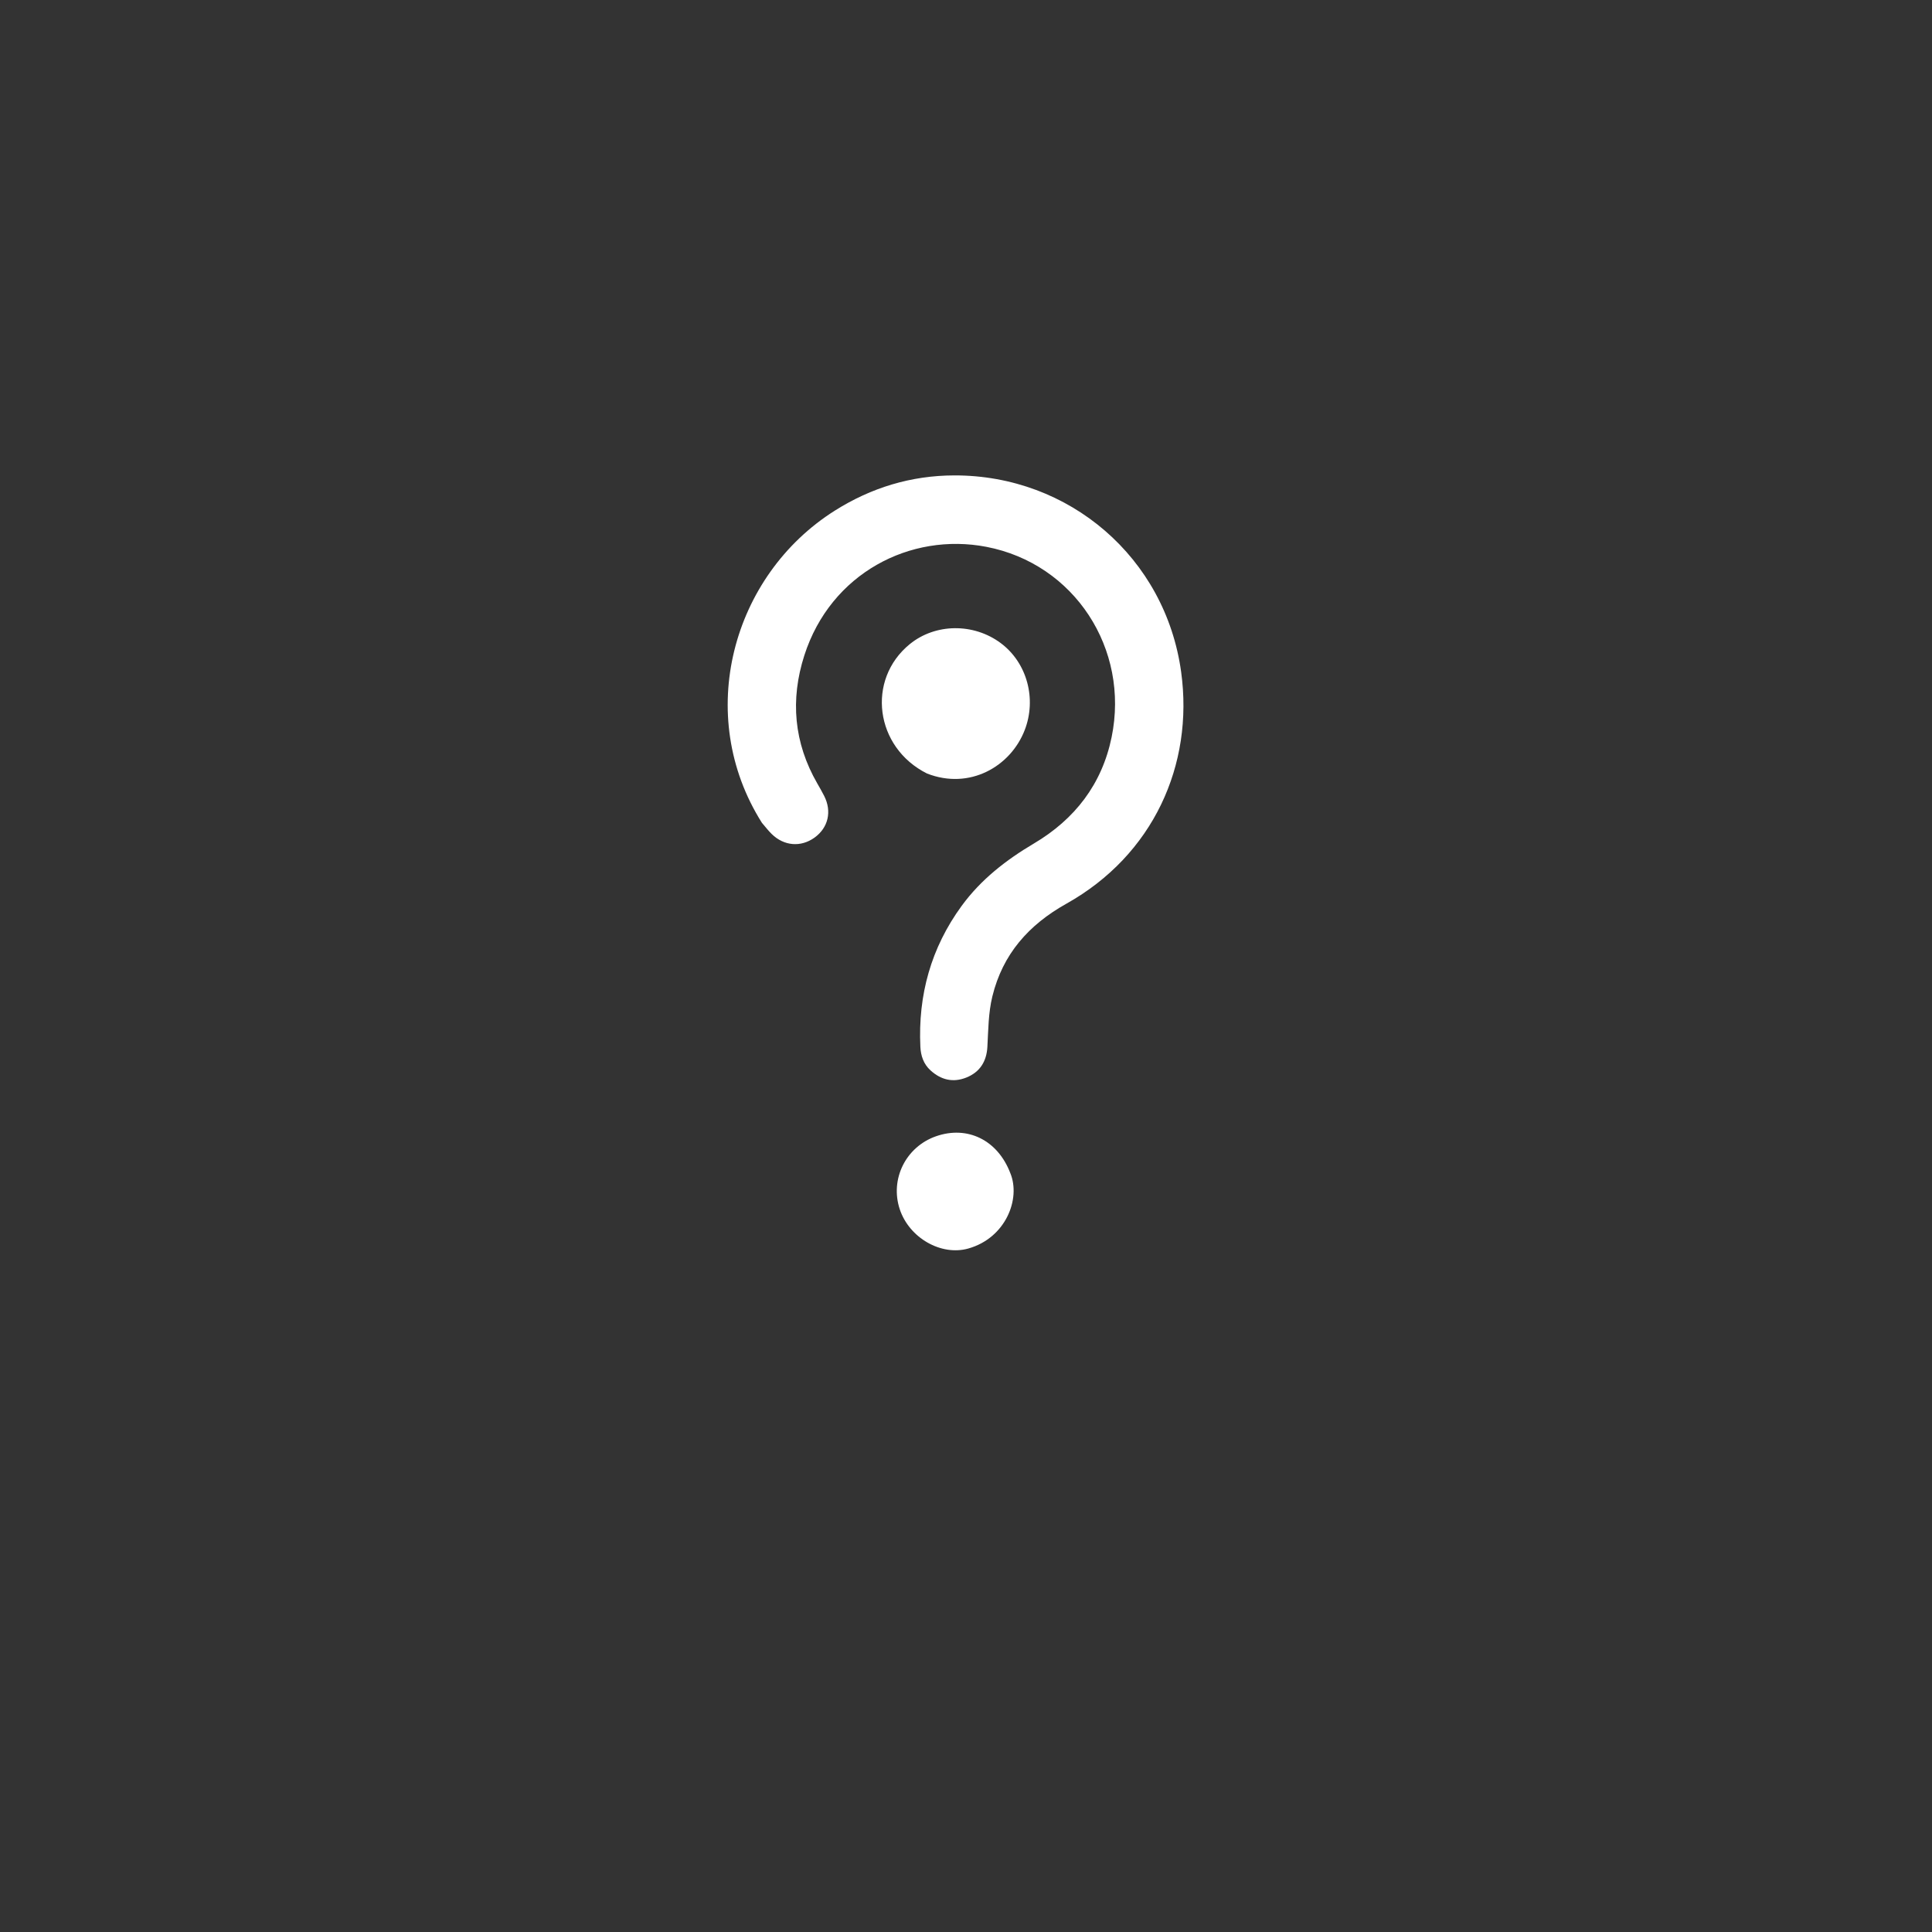 <svg version="1.1" id="Layer_1" xmlns="http://www.w3.org/2000/svg" xmlns:xlink="http://www.w3.org/1999/xlink" x="0px" y="0px"
	 width="100%" viewBox="0 0 1024 1024" enable-background="new 0 0 400 400" xml:space="preserve">
<rect x="0" y="0" width="1024" height="1024" fill="#333333" stroke="none"/>
<path fill="white" opacity="1" stroke="none" 
	d="
M403.821,436.094 
	C367.783,379.039 387.958,305.051 442.453,270.656 
	C461.801,258.444 482.944,252.025 505.789,251.976 
	C566.771,251.843 617.714,295.576 626.033,356.151 
	C632.809,405.492 611.163,453.269 565.206,478.981 
	C545.2,490.174 531.444,505.708 525.97,528.119 
	C523.826,536.893 523.833,545.928 523.332,554.892 
	C522.902,562.571 519.377,568.264 512.13,571.139 
	C505.1,573.928 498.765,572.382 493.191,567.325 
	C489.467,563.946 488.03,559.489 487.811,554.784 
	C486.535,527.41 493.451,502.377 509.707,480.122 
	C519.915,466.147 533.208,455.825 548.001,447.064 
	C569.693,434.216 584.078,415.617 589.183,390.71 
	C598.775,343.916 569.488,298.825 522.801,289.83 
	C482.57,282.08 440.33,303.778 426.319,347.36 
	C418.785,370.797 420.742,393.683 433.209,415.301 
	C434.458,417.465 435.706,419.634 436.835,421.862 
	C441.002,430.078 438.982,438.716 431.725,443.944 
	C424.47,449.17 415.524,448.45 408.98,442.006 
	C407.205,440.26 405.672,438.268 403.821,436.094 
z"/>
<path fill="white" opacity="1" stroke="none" 
	d="
M491.331,409.977 
	C463.69,396.16 459.093,360.212 482.223,341.386 
	C495.788,330.345 516.048,330.131 530.437,340.876 
	C544.405,351.308 549.521,370.44 543.103,386.995 
	C535.616,406.305 513.921,418.821 491.331,409.977 
z"/>
<path fill="white" opacity="1" stroke="none" 
	d="
M535.493,621.796 
	C541.104,635.364 533.122,656.141 513.191,661.75 
	C498.866,665.781 481.933,656.161 476.883,640.911 
	C471.604,624.971 480.11,607.845 496.078,602.258 
	C512.764,596.42 528.782,604.226 535.493,621.796 
z"/>
</svg>
